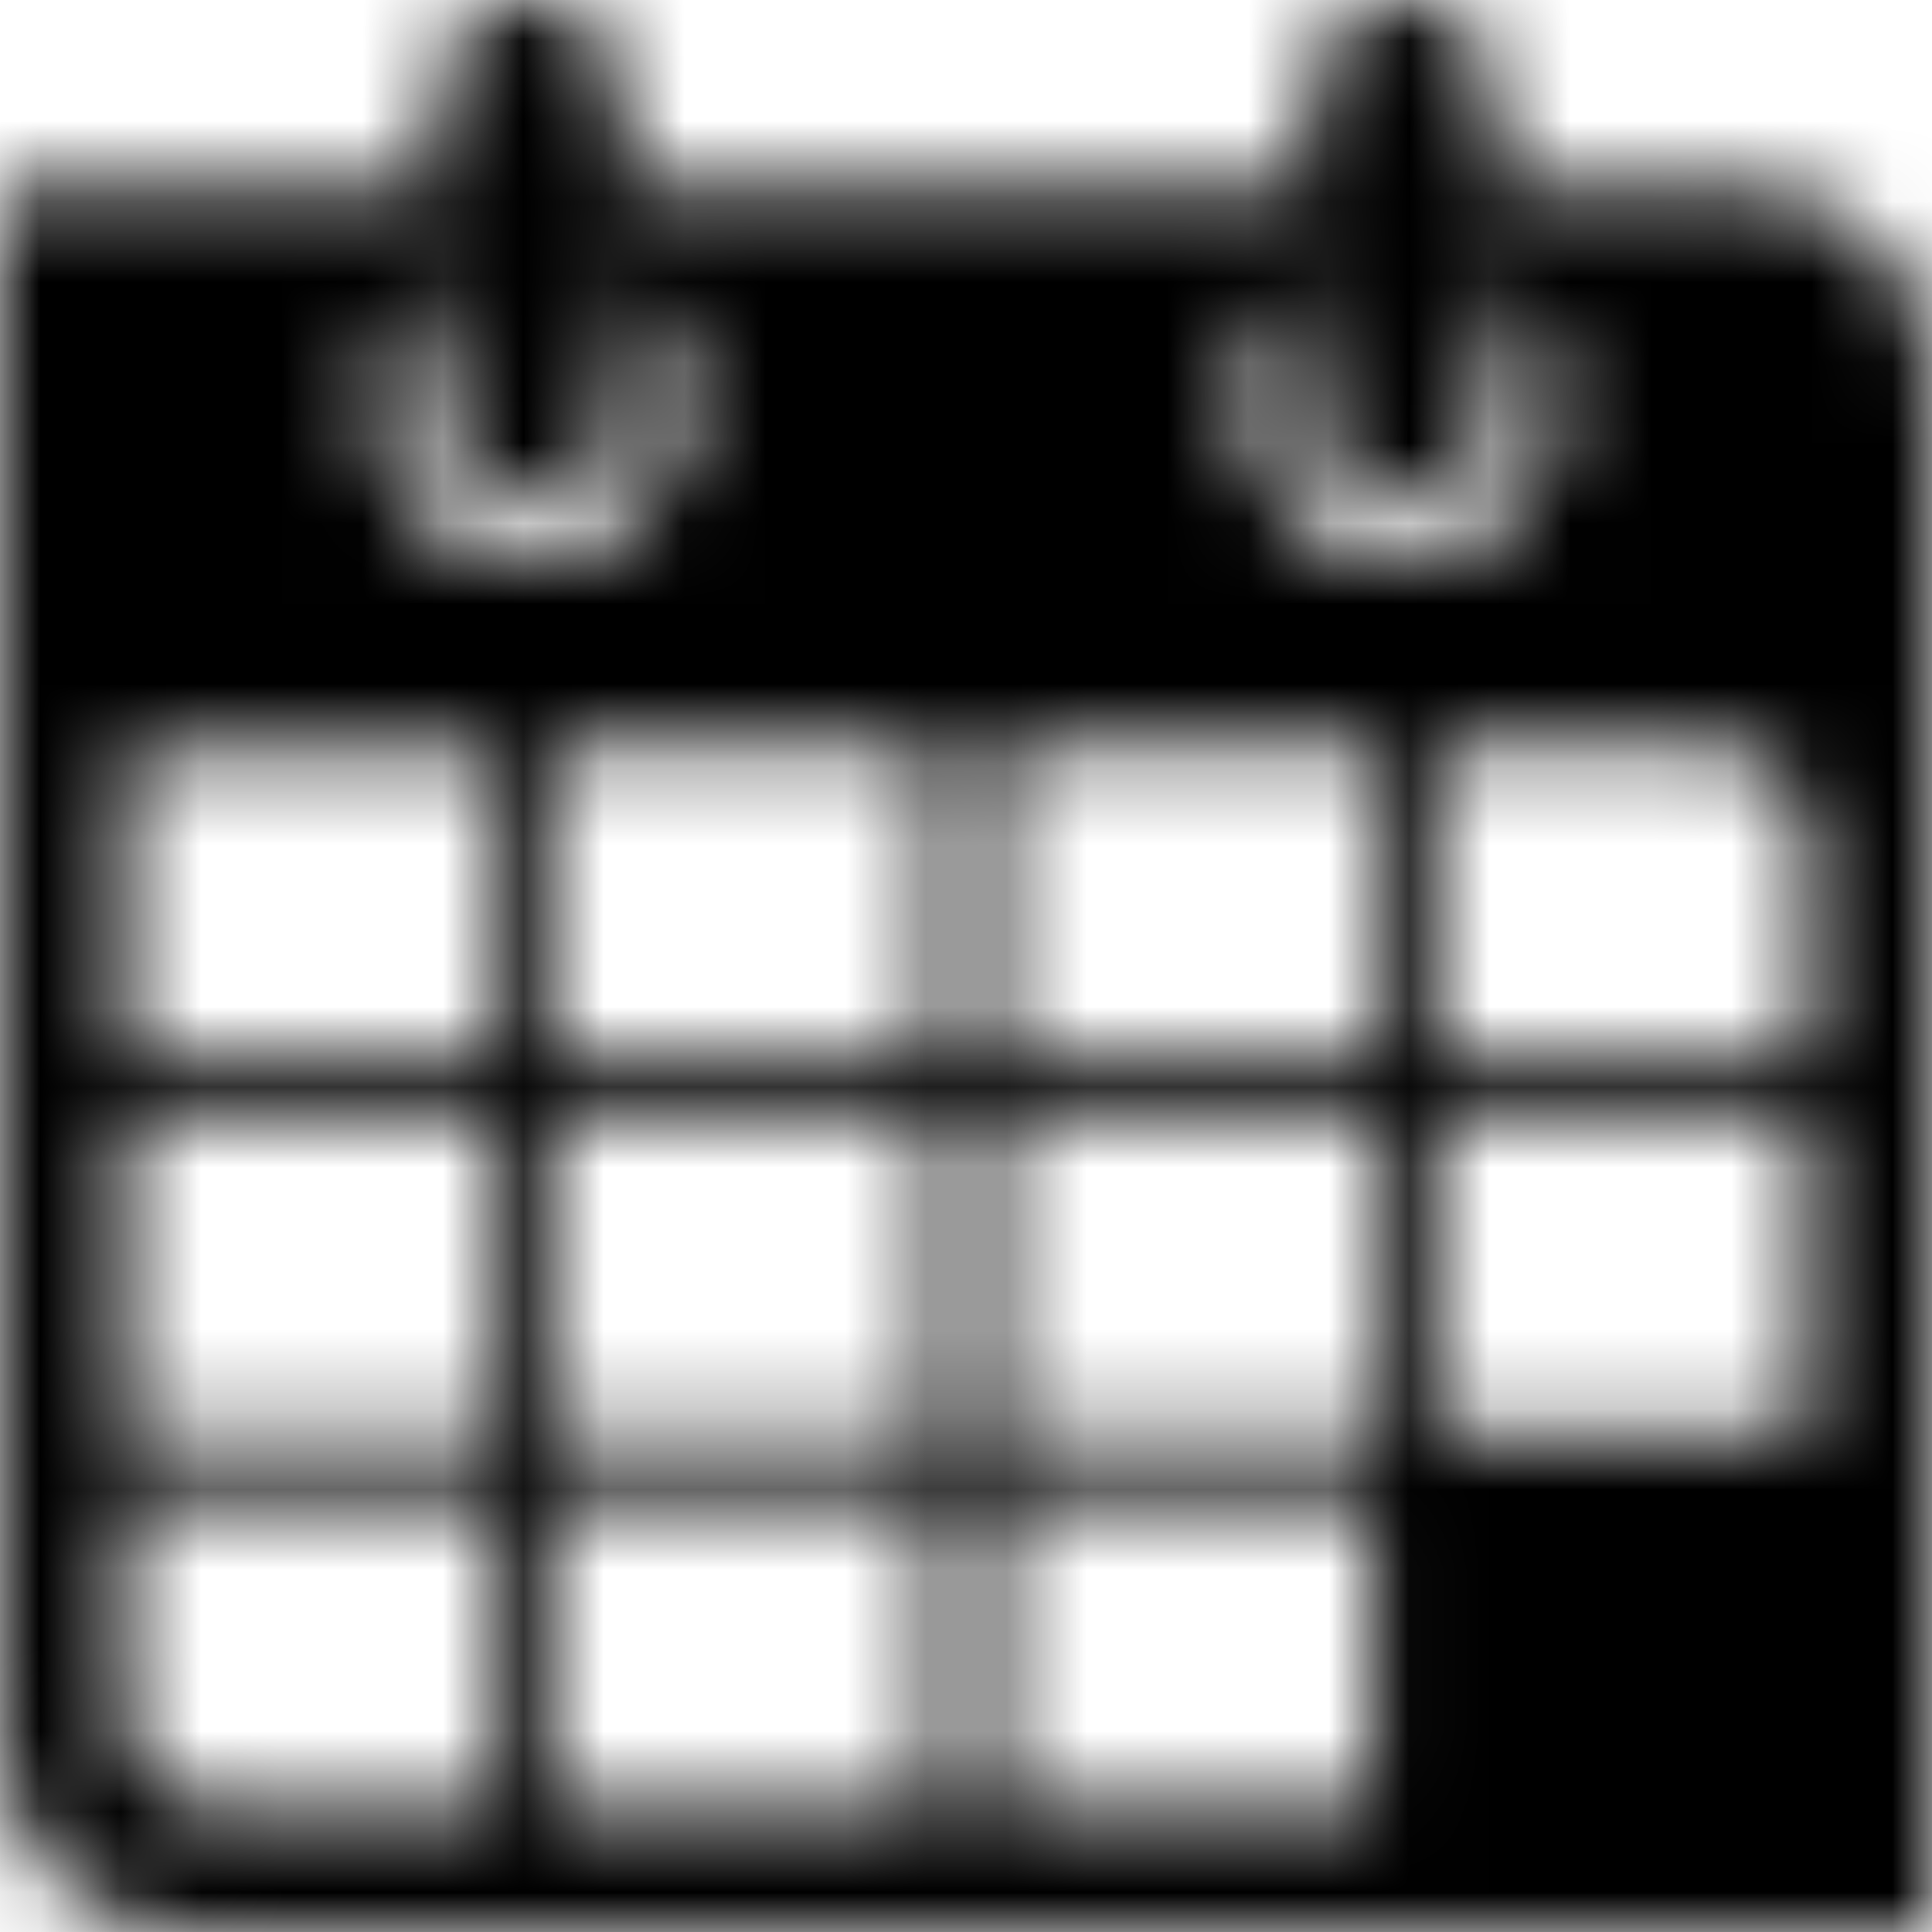 <?xml version="1.0" encoding="UTF-8"?>
<svg width="24px" height="24px" viewBox="0 0 24 24" version="1.1" xmlns="http://www.w3.org/2000/svg" xmlns:xlink="http://www.w3.org/1999/xlink">
    <title>5</title>
    <defs>
        <filter id="filter-1">
            <feColorMatrix in="SourceGraphic" type="matrix" values="0 0 0 0 1 0 0 0 0 1 0 0 0 0 1 0 0 0 1 0"></feColorMatrix>
        </filter>
        <path d="M0,2.323 C1.815,2.323 3.605,2.323 5.419,2.323 C5.419,2.267 5.419,2.217 5.419,2.171 C5.419,1.836 5.416,1.499 5.419,1.164 C5.426,0.514 5.94,0 6.581,0 C7.222,0 7.736,0.514 7.742,1.161 C7.745,1.542 7.742,1.923 7.742,2.313 C10.582,2.313 13.409,2.313 16.258,2.313 C16.258,2.267 16.258,2.217 16.258,2.171 C16.258,1.83 16.255,1.49 16.258,1.149 C16.267,0.511 16.785,0 17.419,0 C18.054,0 18.571,0.508 18.581,1.146 C18.587,1.533 18.581,1.917 18.581,2.319 C18.649,2.319 18.705,2.319 18.757,2.319 C19.711,2.319 20.668,2.319 21.622,2.319 C22.984,2.323 23.997,3.335 24,4.698 C24,11.071 24,17.447 24,23.82 C24,23.873 24,23.923 24,23.997 C23.938,23.997 23.885,23.997 23.83,23.997 C16.682,23.997 9.532,23.997 2.385,23.997 C1.01,23.997 0,22.984 0,21.609 C0,15.239 0,8.872 0,2.502 C0,2.45 0,2.394 0,2.323 Z M6.187,9.3 C4.636,9.3 3.097,9.3 1.561,9.3 C1.561,10.591 1.561,11.873 1.561,13.152 C3.109,13.152 4.645,13.152 6.187,13.152 C6.187,11.867 6.187,10.588 6.187,9.3 Z M6.974,13.149 C8.525,13.149 10.065,13.149 11.601,13.149 C11.601,11.858 11.601,10.575 11.601,9.297 C10.052,9.297 8.516,9.297 6.974,9.297 C6.974,10.585 6.974,11.861 6.974,13.149 Z M12.393,13.149 C13.945,13.149 15.484,13.149 17.02,13.149 C17.02,11.858 17.02,10.575 17.02,9.297 C15.471,9.297 13.935,9.297 12.393,9.297 C12.393,10.585 12.393,11.861 12.393,13.149 Z M1.555,17.794 C3.106,17.794 4.645,17.794 6.181,17.794 C6.181,16.503 6.181,15.221 6.181,13.942 C4.633,13.942 3.097,13.942 1.555,13.942 C1.555,15.23 1.555,16.506 1.555,17.794 Z M6.98,13.942 C6.98,15.236 6.98,16.515 6.98,17.794 C8.532,17.794 10.071,17.794 11.607,17.794 C11.607,16.506 11.607,15.227 11.607,13.942 C10.061,13.942 8.525,13.942 6.98,13.942 Z M17.02,17.8 C17.02,16.506 17.02,15.224 17.02,13.948 C15.468,13.948 13.929,13.948 12.393,13.948 C12.393,15.239 12.393,16.515 12.393,17.8 C13.939,17.8 15.475,17.8 17.02,17.8 Z M22.442,13.945 C20.891,13.945 19.355,13.945 17.819,13.945 C17.819,15.236 17.819,16.518 17.819,17.797 C19.367,17.797 20.9,17.797 22.442,17.797 C22.442,16.512 22.442,15.236 22.442,13.945 Z M6.971,22.436 C8.516,22.436 10.058,22.436 11.601,22.436 C11.601,21.151 11.601,19.869 11.601,18.59 C10.052,18.59 8.513,18.59 6.971,18.59 C6.971,19.878 6.971,21.151 6.971,22.436 Z M17.026,18.59 C15.475,18.59 13.935,18.59 12.399,18.59 C12.399,19.881 12.399,21.163 12.399,22.442 C13.948,22.442 15.481,22.442 17.026,22.442 C17.026,21.157 17.026,19.881 17.026,18.59 Z M22.452,13.158 C22.452,13.099 22.452,13.053 22.452,13.006 C22.452,12.17 22.452,11.334 22.452,10.498 C22.452,9.789 21.953,9.29 21.244,9.29 C20.154,9.29 19.067,9.29 17.977,9.29 C17.921,9.29 17.868,9.29 17.819,9.29 C17.819,10.594 17.819,11.876 17.819,13.158 C19.364,13.158 20.897,13.158 22.452,13.158 Z M6.181,22.452 C6.181,21.151 6.181,19.872 6.181,18.593 C4.63,18.593 3.091,18.593 1.545,18.593 C1.545,19.482 1.545,20.358 1.545,21.235 C1.545,21.953 2.041,22.449 2.762,22.449 C3.577,22.452 4.391,22.449 5.209,22.449 C5.531,22.452 5.85,22.452 6.181,22.452 Z M7.742,3.496 C7.742,3.571 7.742,3.62 7.742,3.673 C7.742,4.137 7.748,4.602 7.739,5.066 C7.73,5.652 7.265,6.141 6.686,6.19 C6.094,6.243 5.546,5.844 5.45,5.255 C5.407,4.983 5.426,4.701 5.419,4.422 C5.416,4.122 5.419,3.818 5.419,3.506 C4.834,3.846 4.518,4.744 4.704,5.5 C4.908,6.321 5.642,6.927 6.475,6.962 C7.355,6.999 8.145,6.466 8.417,5.642 C8.677,4.865 8.398,3.951 7.742,3.496 Z M16.258,3.509 C15.784,3.797 15.298,4.627 15.552,5.549 C15.787,6.404 16.58,6.989 17.484,6.968 C18.361,6.946 19.119,6.311 19.315,5.438 C19.513,4.549 19.008,3.747 18.584,3.515 C18.584,3.571 18.584,3.62 18.584,3.673 C18.584,4.143 18.59,4.611 18.581,5.082 C18.568,5.658 18.104,6.141 17.528,6.194 C16.942,6.246 16.394,5.85 16.295,5.277 C16.255,5.042 16.267,4.794 16.264,4.552 C16.255,4.205 16.258,3.862 16.258,3.509 Z" id="path-2"></path>
    </defs>
    <g id="Desktop---Projekt-graficzny" stroke="none" stroke-width="1" fill="none" fill-rule="evenodd">
        <g id="LP-Prepaid----krok1" transform="translate(-70, -609)">
            <g id="sekcja3-copy" transform="translate(0, 170)">
                <g id="Group-4" transform="translate(70, 170)">
                    <g id="Group-5" transform="translate(0, 93)">
                        <g id="5" transform="translate(0, 176)" filter="url(#filter-1)">
                            <g>
                                <mask id="mask-3" fill="white">
                                    <use xlink:href="#path-2"></use>
                                </mask>
                                <g id="form-calendar-month" fill-rule="nonzero"></g>
                                <g id="Group" mask="url(#mask-3)" fill="#000000">
                                    <g id="🎨-color">
                                        <rect id="Rectangle" x="0" y="0" width="24" height="24"></rect>
                                        <g id="colors/01-primary/black">
                                            <rect id="Rectangle-2" x="0" y="0" width="24" height="24"></rect>
                                        </g>
                                    </g>
                                </g>
                            </g>
                        </g>
                    </g>
                </g>
            </g>
        </g>
    </g>
</svg>